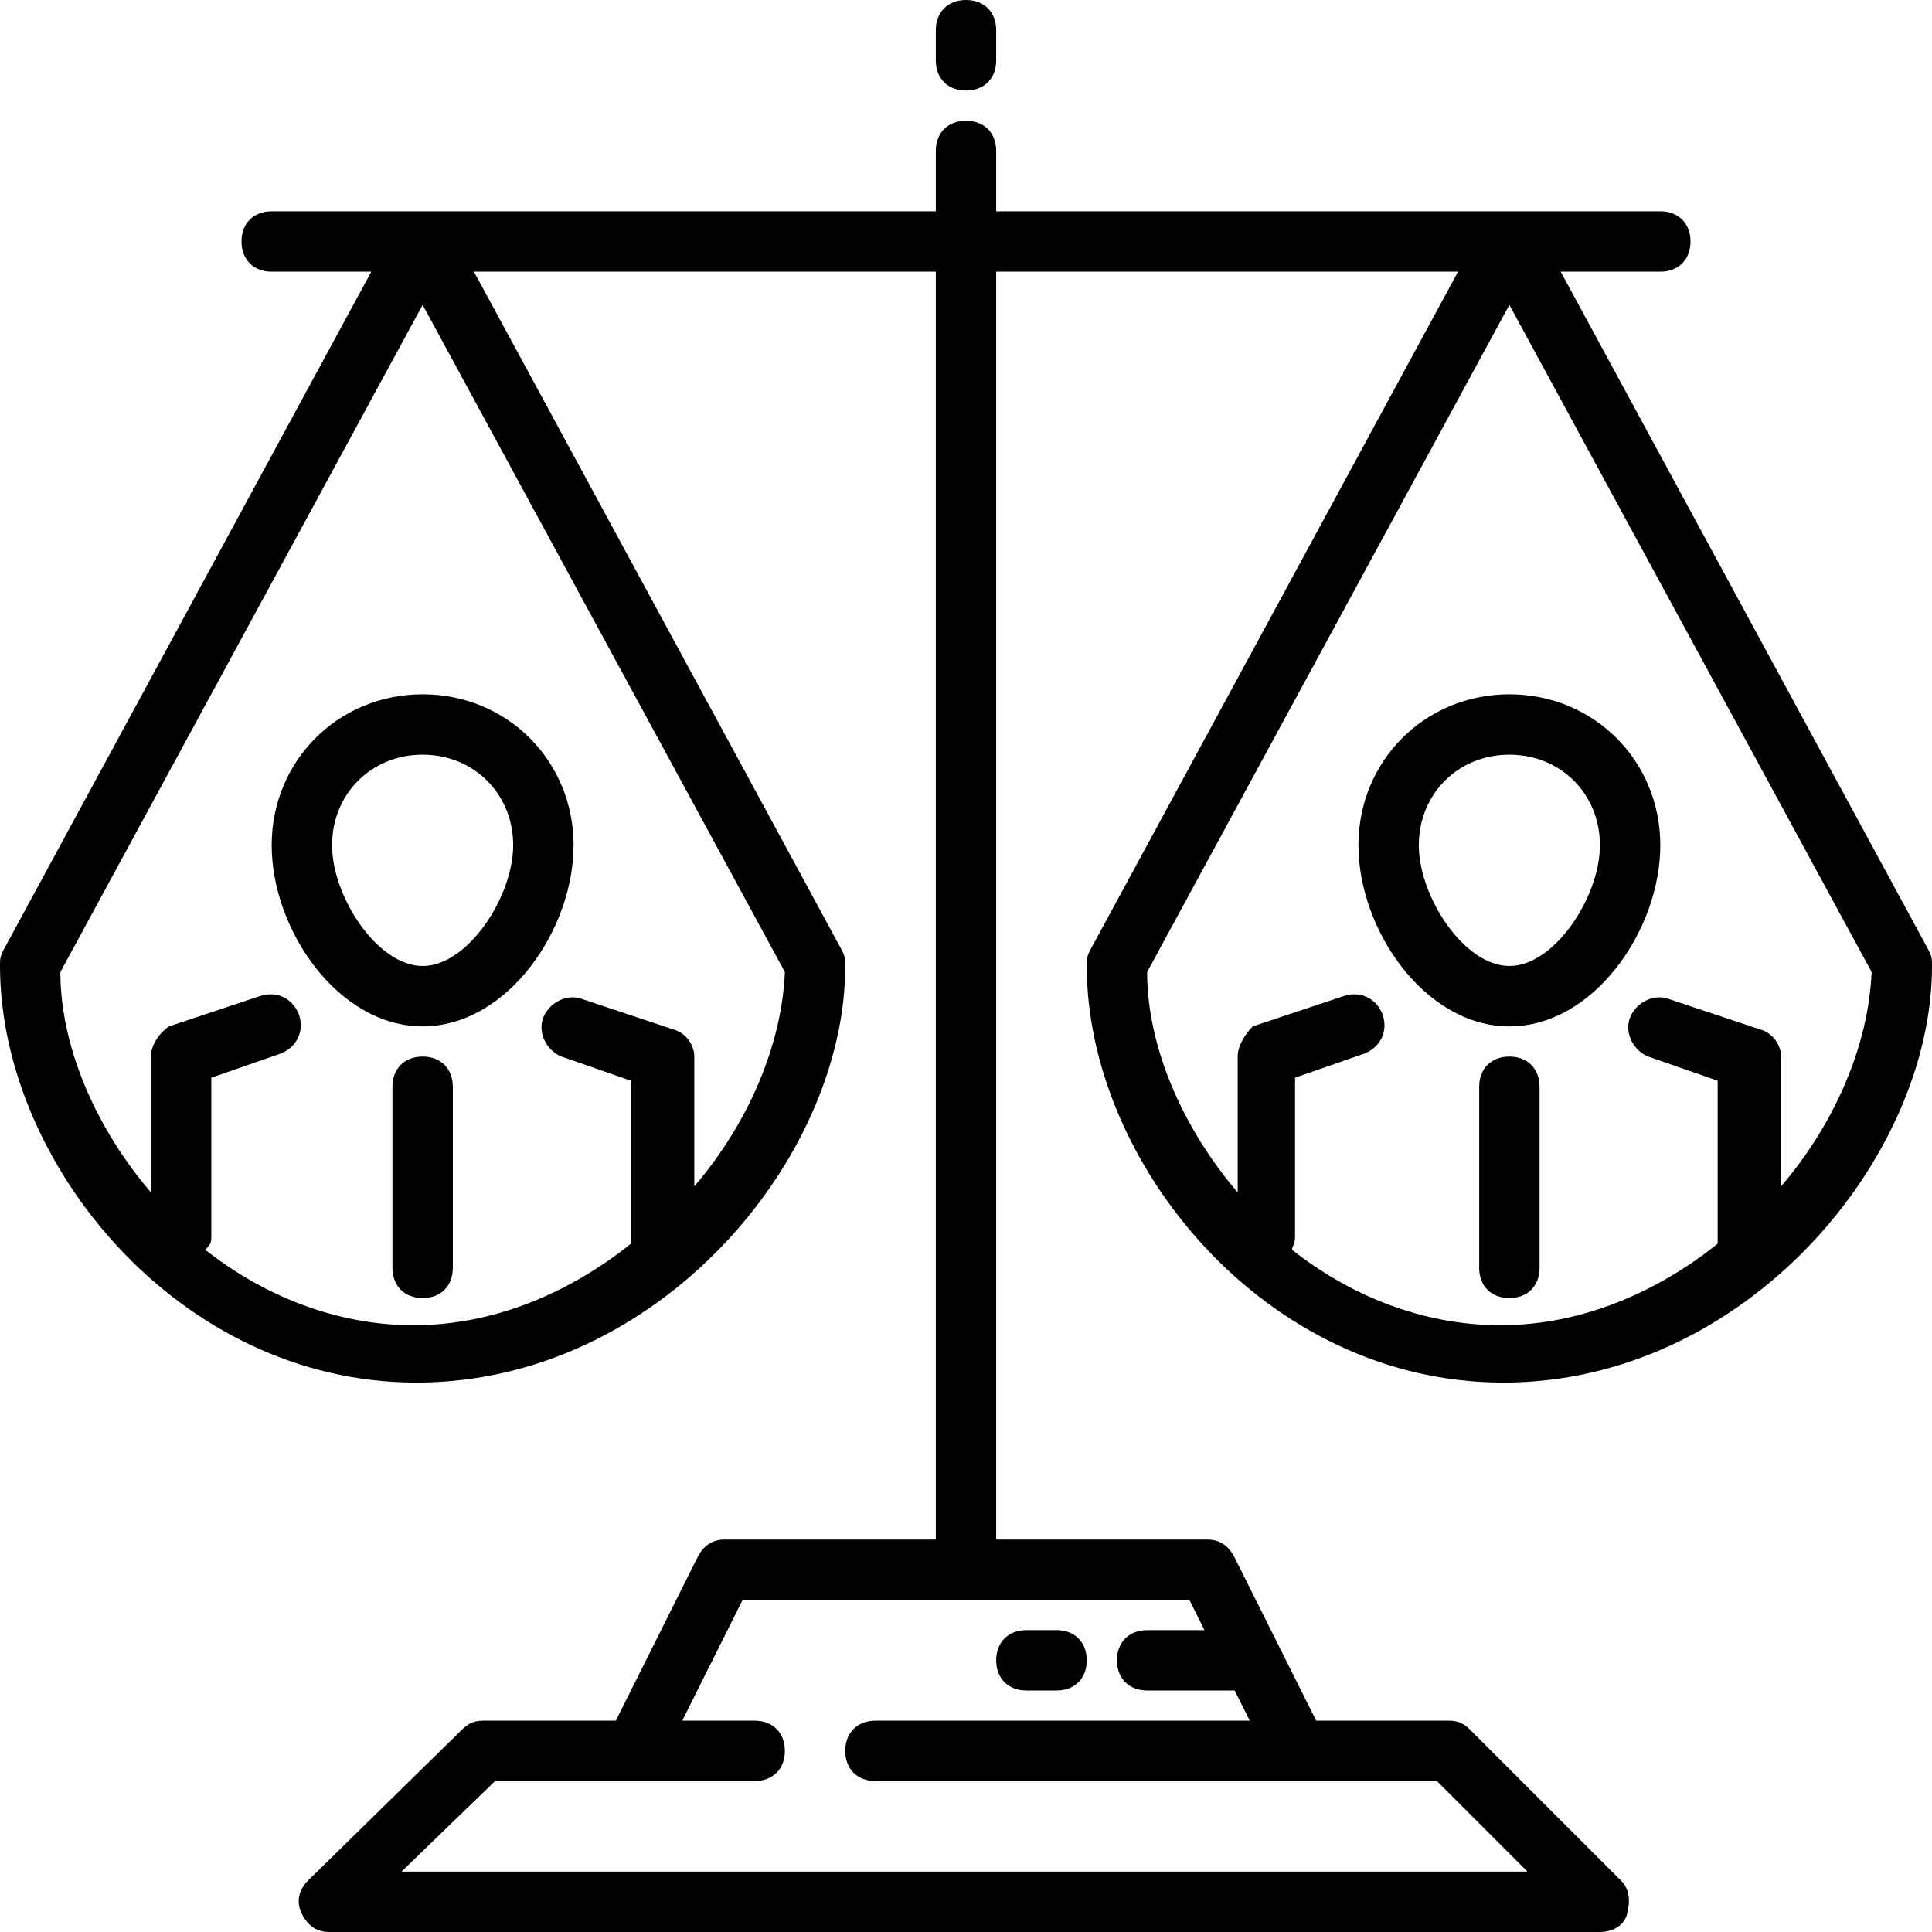 <?xml version="1.0" encoding="iso-8859-1"?>
<!-- Generator: Adobe Illustrator 19.0.0, SVG Export Plug-In . SVG Version: 6.00 Build 0)  -->
<svg version="1.1" id="Capa_1" xmlns="http://www.w3.org/2000/svg" xmlns:xlink="http://www.w3.org/1999/xlink" x="0px" y="0px"
	 viewBox="0 0 512 512" style="enable-background:new 0 0 512 512;" xml:space="preserve">
<g>
	<g>
		<g>
			<path d="M72,224c0,22.4,17.6,48,40,48s40-25.6,40-48c0-22.4-17.6-40-40-40C89.6,184,72,201.6,72,224z M136,224
				c0,13.6-12,32-24,32s-24-18.4-24-32c0-13.6,10.4-24,24-24S136,210.4,136,224z"/>
			<path d="M112,280c-4.8,0-8,3.2-8,8v48c0,4.8,3.2,8,8,8s8-3.2,8-8v-48C120,283.2,116.8,280,112,280z"/>
			<path d="M288,256c0,52,47.2,110.4,110.4,110.4c64,0,113.6-59.2,113.6-110.4c0-1.6,0-2.4-0.8-4L413.6,72H440c4.8,0,8-3.2,8-8
				s-3.2-8-8-8h-40H264V40c0-4.8-3.2-8-8-8s-8,3.2-8,8v16H112H72c-4.8,0-8,3.2-8,8s3.2,8,8,8h26.4L0.8,252C0,253.6,0,254.4,0,256
				c0,52,47.2,110.4,110.4,110.4c64,0,113.6-59.2,113.6-110.4c0-1.6,0-2.4-0.8-4L125.6,72H248v336h-56c-3.2,0-5.6,1.6-7.2,4.8
				L163.2,456H128c-2.4,0-4,0.8-5.6,2.4l-40.8,40c-2.4,2.4-3.2,5.6-1.6,8.8c1.6,3.2,4,4.8,7.2,4.8H424c3.2,0,6.4-1.6,7.2-4.8
				c0.8-3.2,0.8-6.4-1.6-8.8l-40-40c-1.6-1.6-3.2-2.4-5.6-2.4h-35.2l-21.6-43.2c-1.6-3.2-4-4.8-7.2-4.8h-56V72h122.4l-97.6,180
				C288,253.6,288,254.4,288,256z M208,257.6c-0.8,19.2-9.6,40-24,56.8V280c0-3.2-2.4-6.4-5.6-7.2l-24-8c-4-1.6-8.8,0.8-10.4,4.8
				s0.8,8.8,4.8,10.4l18.4,6.4V328c0,0.8,0,0.8,0,1.6c-16,12.8-36,21.6-57.6,21.6c-20.8,0-40-8-55.2-20c1.6-1.6,1.6-2.4,1.6-3.2
				v-42.4l18.4-6.4c4-1.6,6.4-5.6,4.8-10.4c-1.6-4-5.6-6.4-10.4-4.8l-24,8c-2.4,1.6-4.8,4.8-4.8,8v36c-14.4-16.8-24-38.4-24-58.4
				l96-176.8L208,257.6z M315.2,424l4,8H304c-4.8,0-8,3.2-8,8s3.2,8,8,8h23.2l4,8H232c-4.8,0-8,3.2-8,8s3.2,8,8,8h148.8l24,24H106.4
				l24.8-24H200c4.8,0,8-3.2,8-8s-3.2-8-8-8h-19.2l16-32H315.2z M400,80.8l96,176.8c-0.8,19.2-9.6,40-24,56.8V280
				c0-3.2-2.4-6.4-5.6-7.2l-24-8c-4-1.6-8.8,0.8-10.4,4.8c-1.6,4,0.8,8.8,4.8,10.4l18.4,6.4V328c0,0.8,0,0.8,0,1.6
				c-16,12.8-36,21.6-57.6,21.6c-20.8,0-40-8-55.2-20c0-0.8,0.8-1.6,0.8-3.2v-42.4l18.4-6.4c4-1.6,6.4-5.6,4.8-10.4
				c-1.6-4-5.6-6.4-10.4-4.8l-24,8c-1.6,1.6-4,4.8-4,8v36c-14.4-16.8-24-38.4-24-58.4L400,80.8z"/>
			<path d="M400,272c22.4,0,40-25.6,40-48c0-22.4-17.6-40-40-40c-22.4,0-40,17.6-40,40C360,246.4,377.6,272,400,272z M400,200
				c13.6,0,24,10.4,24,24c0,13.6-12,32-24,32s-24-18.4-24-32C376,210.4,386.4,200,400,200z"/>
			<path d="M400,280c-4.8,0-8,3.2-8,8v48c0,4.8,3.2,8,8,8s8-3.2,8-8v-48C408,283.2,404.8,280,400,280z"/>
			<path d="M272,448h8c4.8,0,8-3.2,8-8s-3.2-8-8-8h-8c-4.8,0-8,3.2-8,8S267.2,448,272,448z"/>
			<path d="M256,24c4.8,0,8-3.2,8-8V8c0-4.8-3.2-8-8-8s-8,3.2-8,8v8C248,20.8,251.2,24,256,24z"/>
		</g>
	</g>
</g>
<g>
</g>
<g>
</g>
<g>
</g>
<g>
</g>
<g>
</g>
<g>
</g>
<g>
</g>
<g>
</g>
<g>
</g>
<g>
</g>
<g>
</g>
<g>
</g>
<g>
</g>
<g>
</g>
<g>
</g>
</svg>
